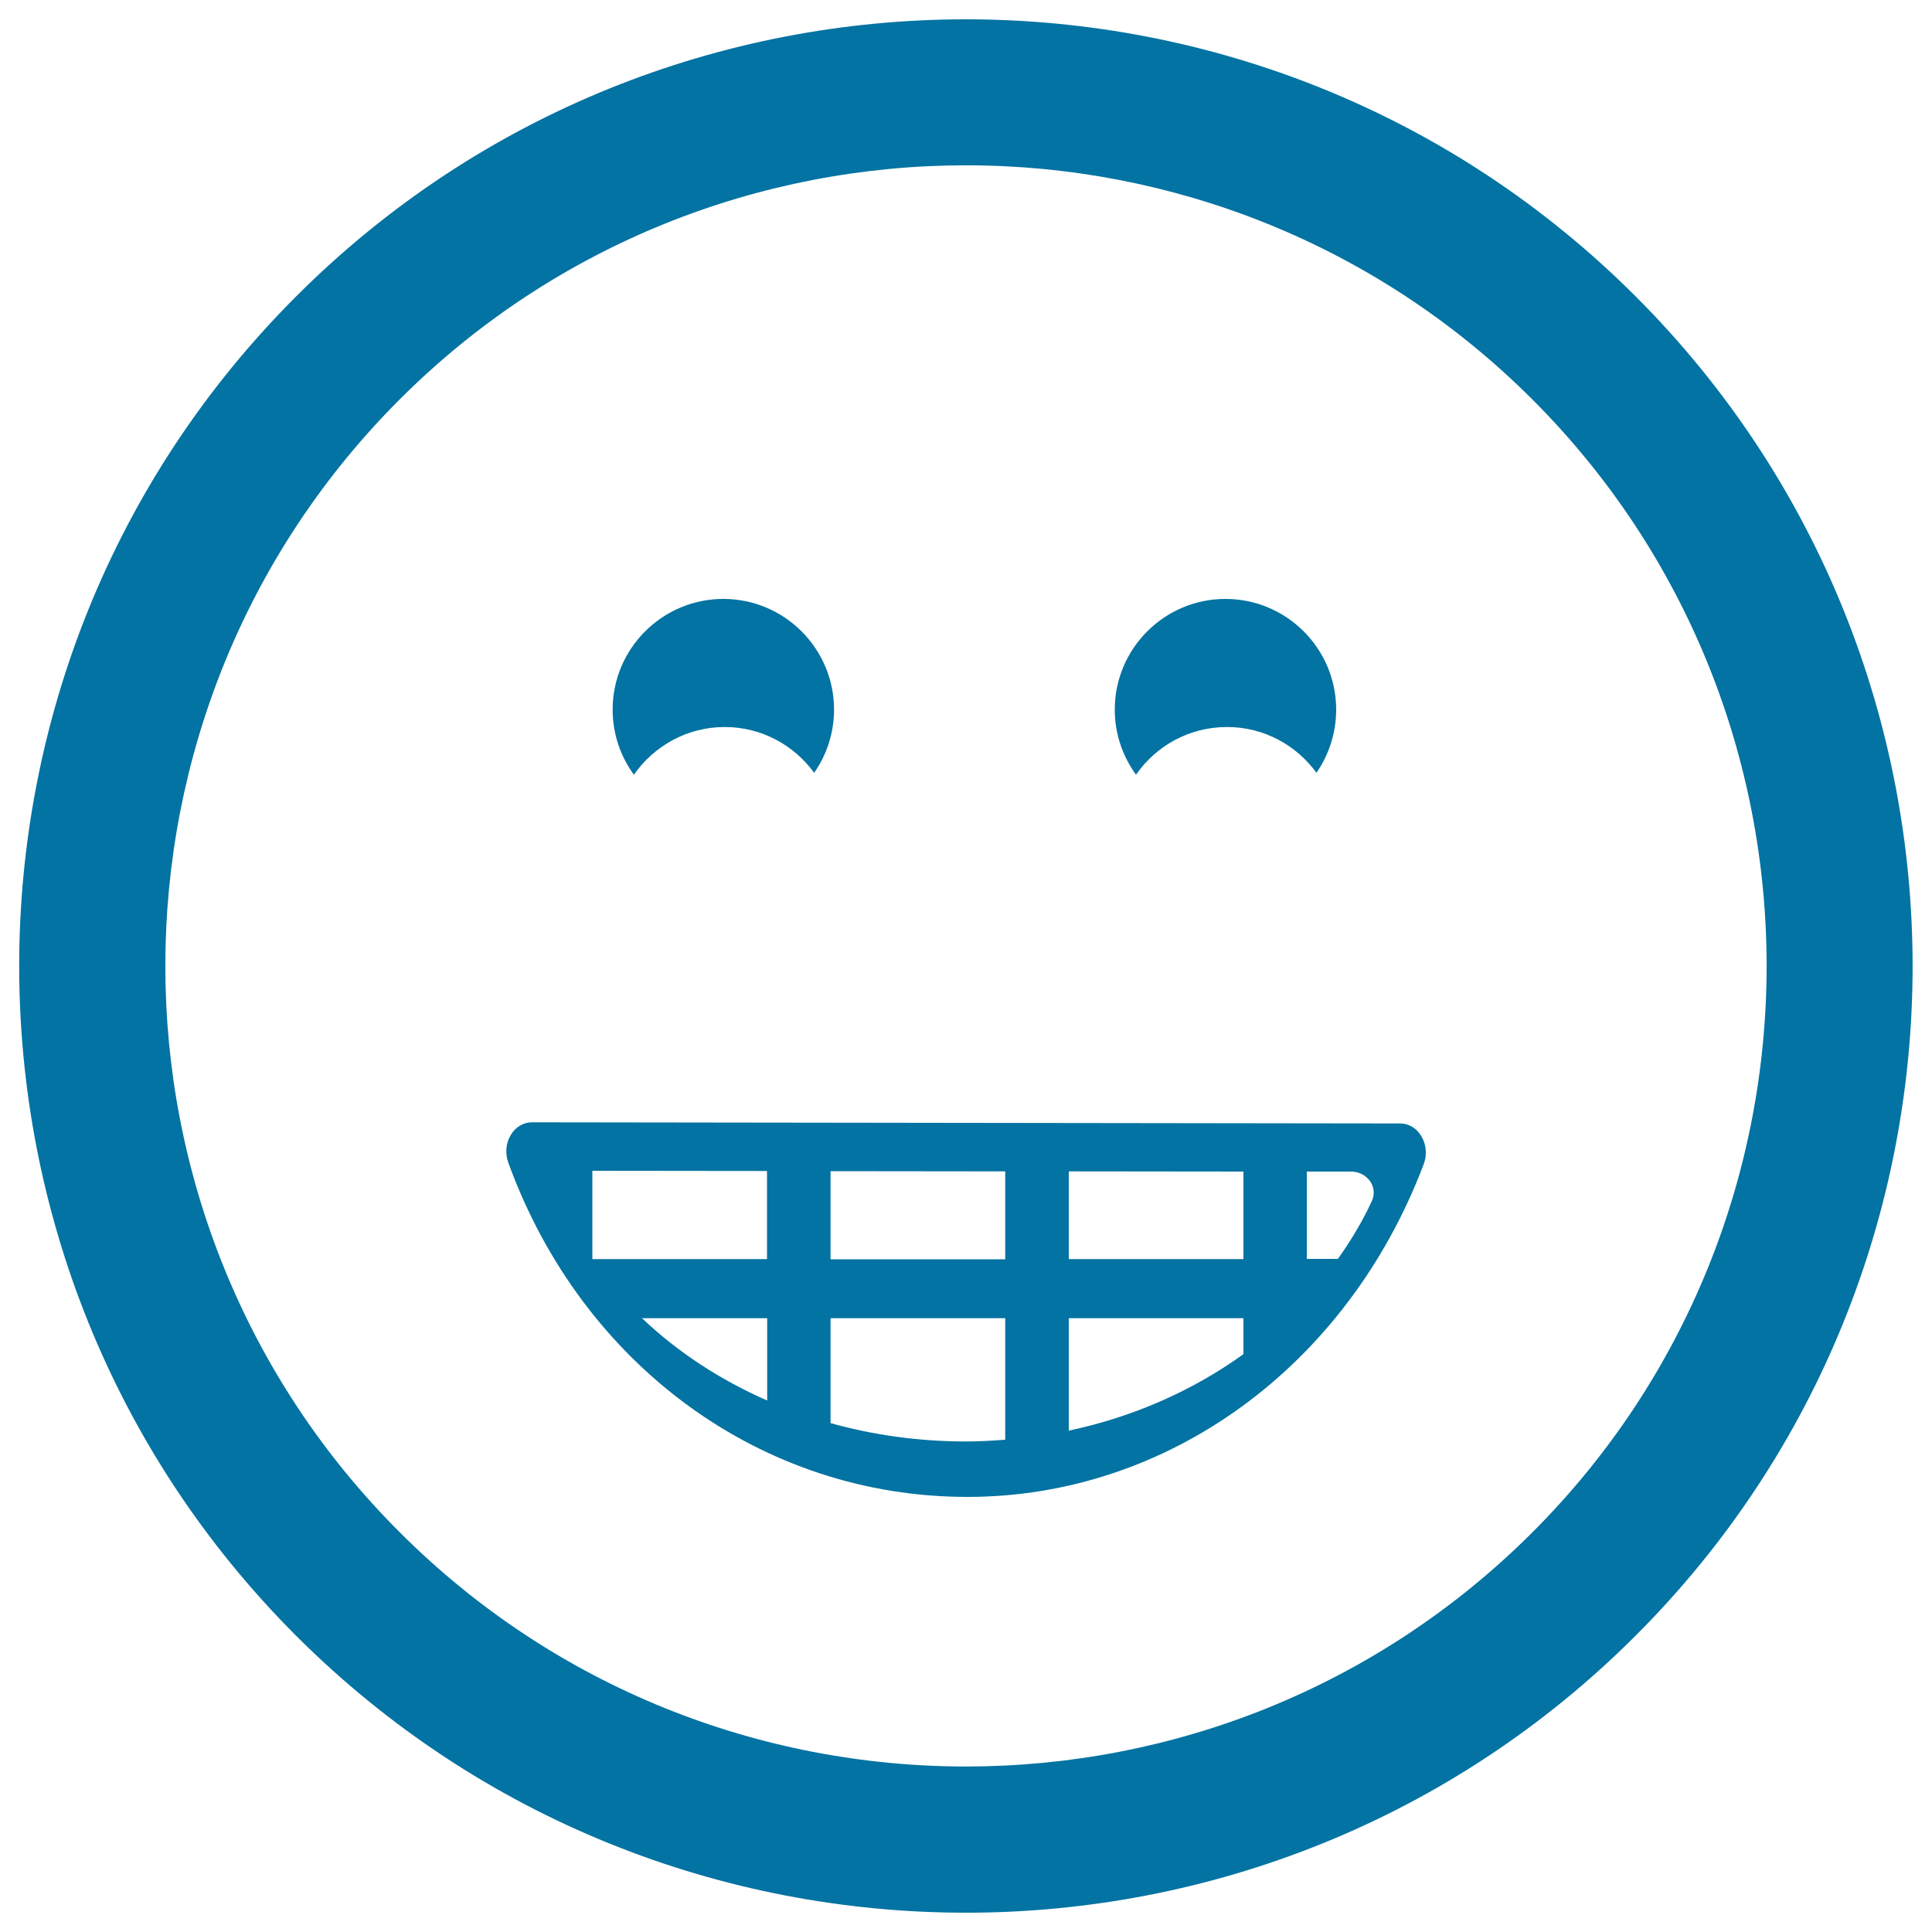 <svg xmlns="http://www.w3.org/2000/svg" viewBox="0 0 1000 1000" style="fill:#0273a2">
<title>Smiling Emoticon Square Face SVG icon</title>
<g><path d="M846.6,846.6c191.2-191.1,191.1-502.1,0-693.2c-191.2-191.2-502.2-191.2-693.3,0c-191.2,191.1-191.1,502.2,0,693.3C344.5,1037.8,655.5,1037.8,846.6,846.6z M206.8,206.8c161.6-161.6,424.7-161.7,586.4,0c161.6,161.6,161.6,424.7,0,586.3c-161.6,161.6-424.7,161.7-586.3,0C45.1,631.5,45.2,368.5,206.8,206.8z M500.7,774.8c103.9,0,196.6-67.6,236.2-172.2c1.8-4.7,1.4-10.1-1.1-14.3c-2.4-4.3-6.6-6.8-11.1-6.8l-449.4-0.6c0,0,0,0,0,0c-4.4,0-8.6,2.5-11,6.7c-2.5,4.2-2.9,9.5-1.2,14.2C301.3,706.9,394.5,774.8,500.7,774.8z M676.5,606.4l22.8,0c4,0,7.6,1.9,9.8,4.9c2.2,3.1,2.5,7,1,10.3c-4.9,10.6-10.9,20.6-17.6,30h-16.1V606.4z M397.1,724.9c-24.4-10.7-46.4-25.1-64.8-42.6h64.8V724.9z M553.2,606.3l90.4,0.1v45.3h-90.4V606.3z M553.2,682.3h90.4v18.6c-26.2,18.9-57,32.5-90.4,39.6C553.2,740.5,553.2,682.3,553.2,682.3z M429.9,606.2l90.4,0.1v45.5h-90.4V606.2z M429.9,682.3h90.4v62.9c-6.7,0.5-13.5,0.9-20.3,0.9c-24.4,0-47.9-3.3-70.1-9.5V682.3z M306.6,606l90.4,0.1v45.6h-90.4V606z M328.1,401c-6.9-9.5-11-21.1-11-33.7c0-31.6,25.7-57.3,57.3-57.3c31.6,0,57.3,25.7,57.3,57.3c0,12.1-3.8,23.4-10.3,32.7c-10.4-14.3-27.2-23.7-46.3-23.7C355.7,376.3,338.5,386.1,328.1,401z M588,401c-6.9-9.5-11-21.1-11-33.7c0-31.6,25.7-57.3,57.3-57.3c31.6,0,57.3,25.7,57.3,57.3c0,12.1-3.8,23.4-10.2,32.7c-10.4-14.3-27.2-23.7-46.3-23.7C615.5,376.3,598.3,386.1,588,401z"/></g>
</svg>